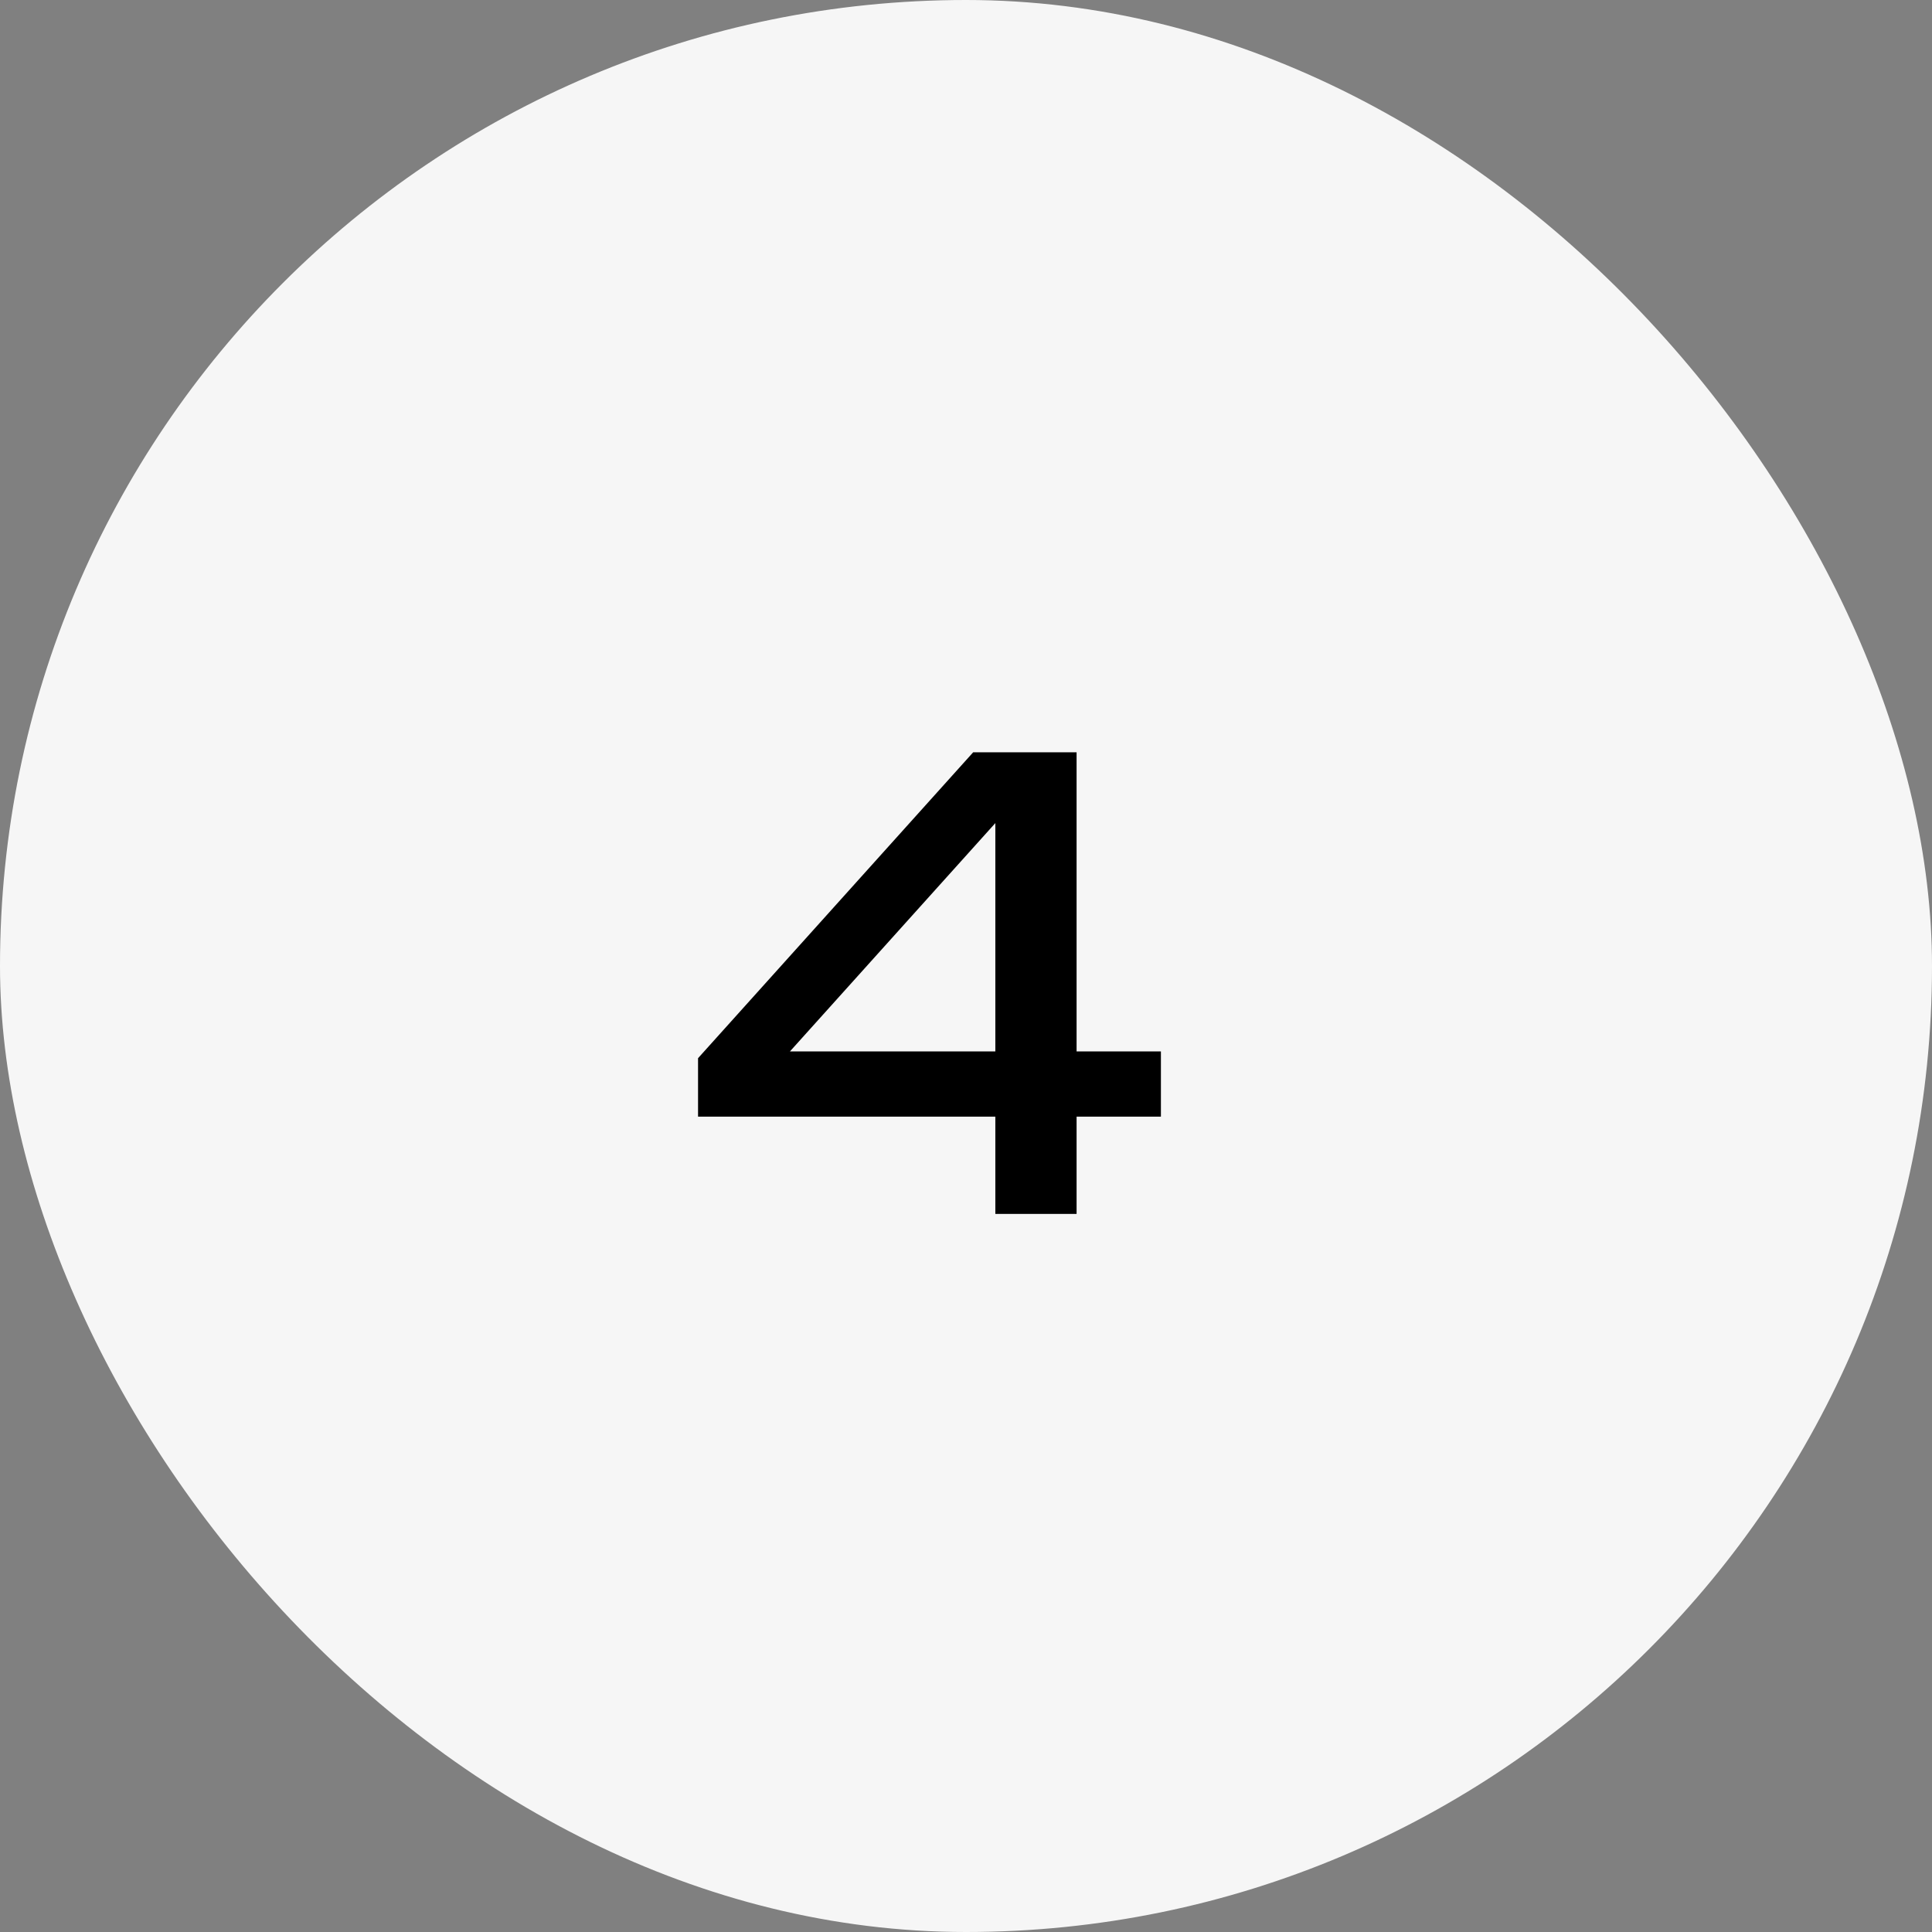 <?xml version="1.0" encoding="UTF-8"?> <svg xmlns="http://www.w3.org/2000/svg" width="113" height="113" viewBox="0 0 113 113" fill="none"><rect x="0" y="0" width="113" height="113" fill="#808080" stroke="none"/><rect width="113" height="113" rx="56.5" fill="#F6F6F6"></rect><path d="M62.968 44V71H58.216V45.98H60.16L44.68 63.188L44.572 61.496H67.9V65.312H40.828V61.892L56.92 44H62.968Z" fill="black"></path></svg> 